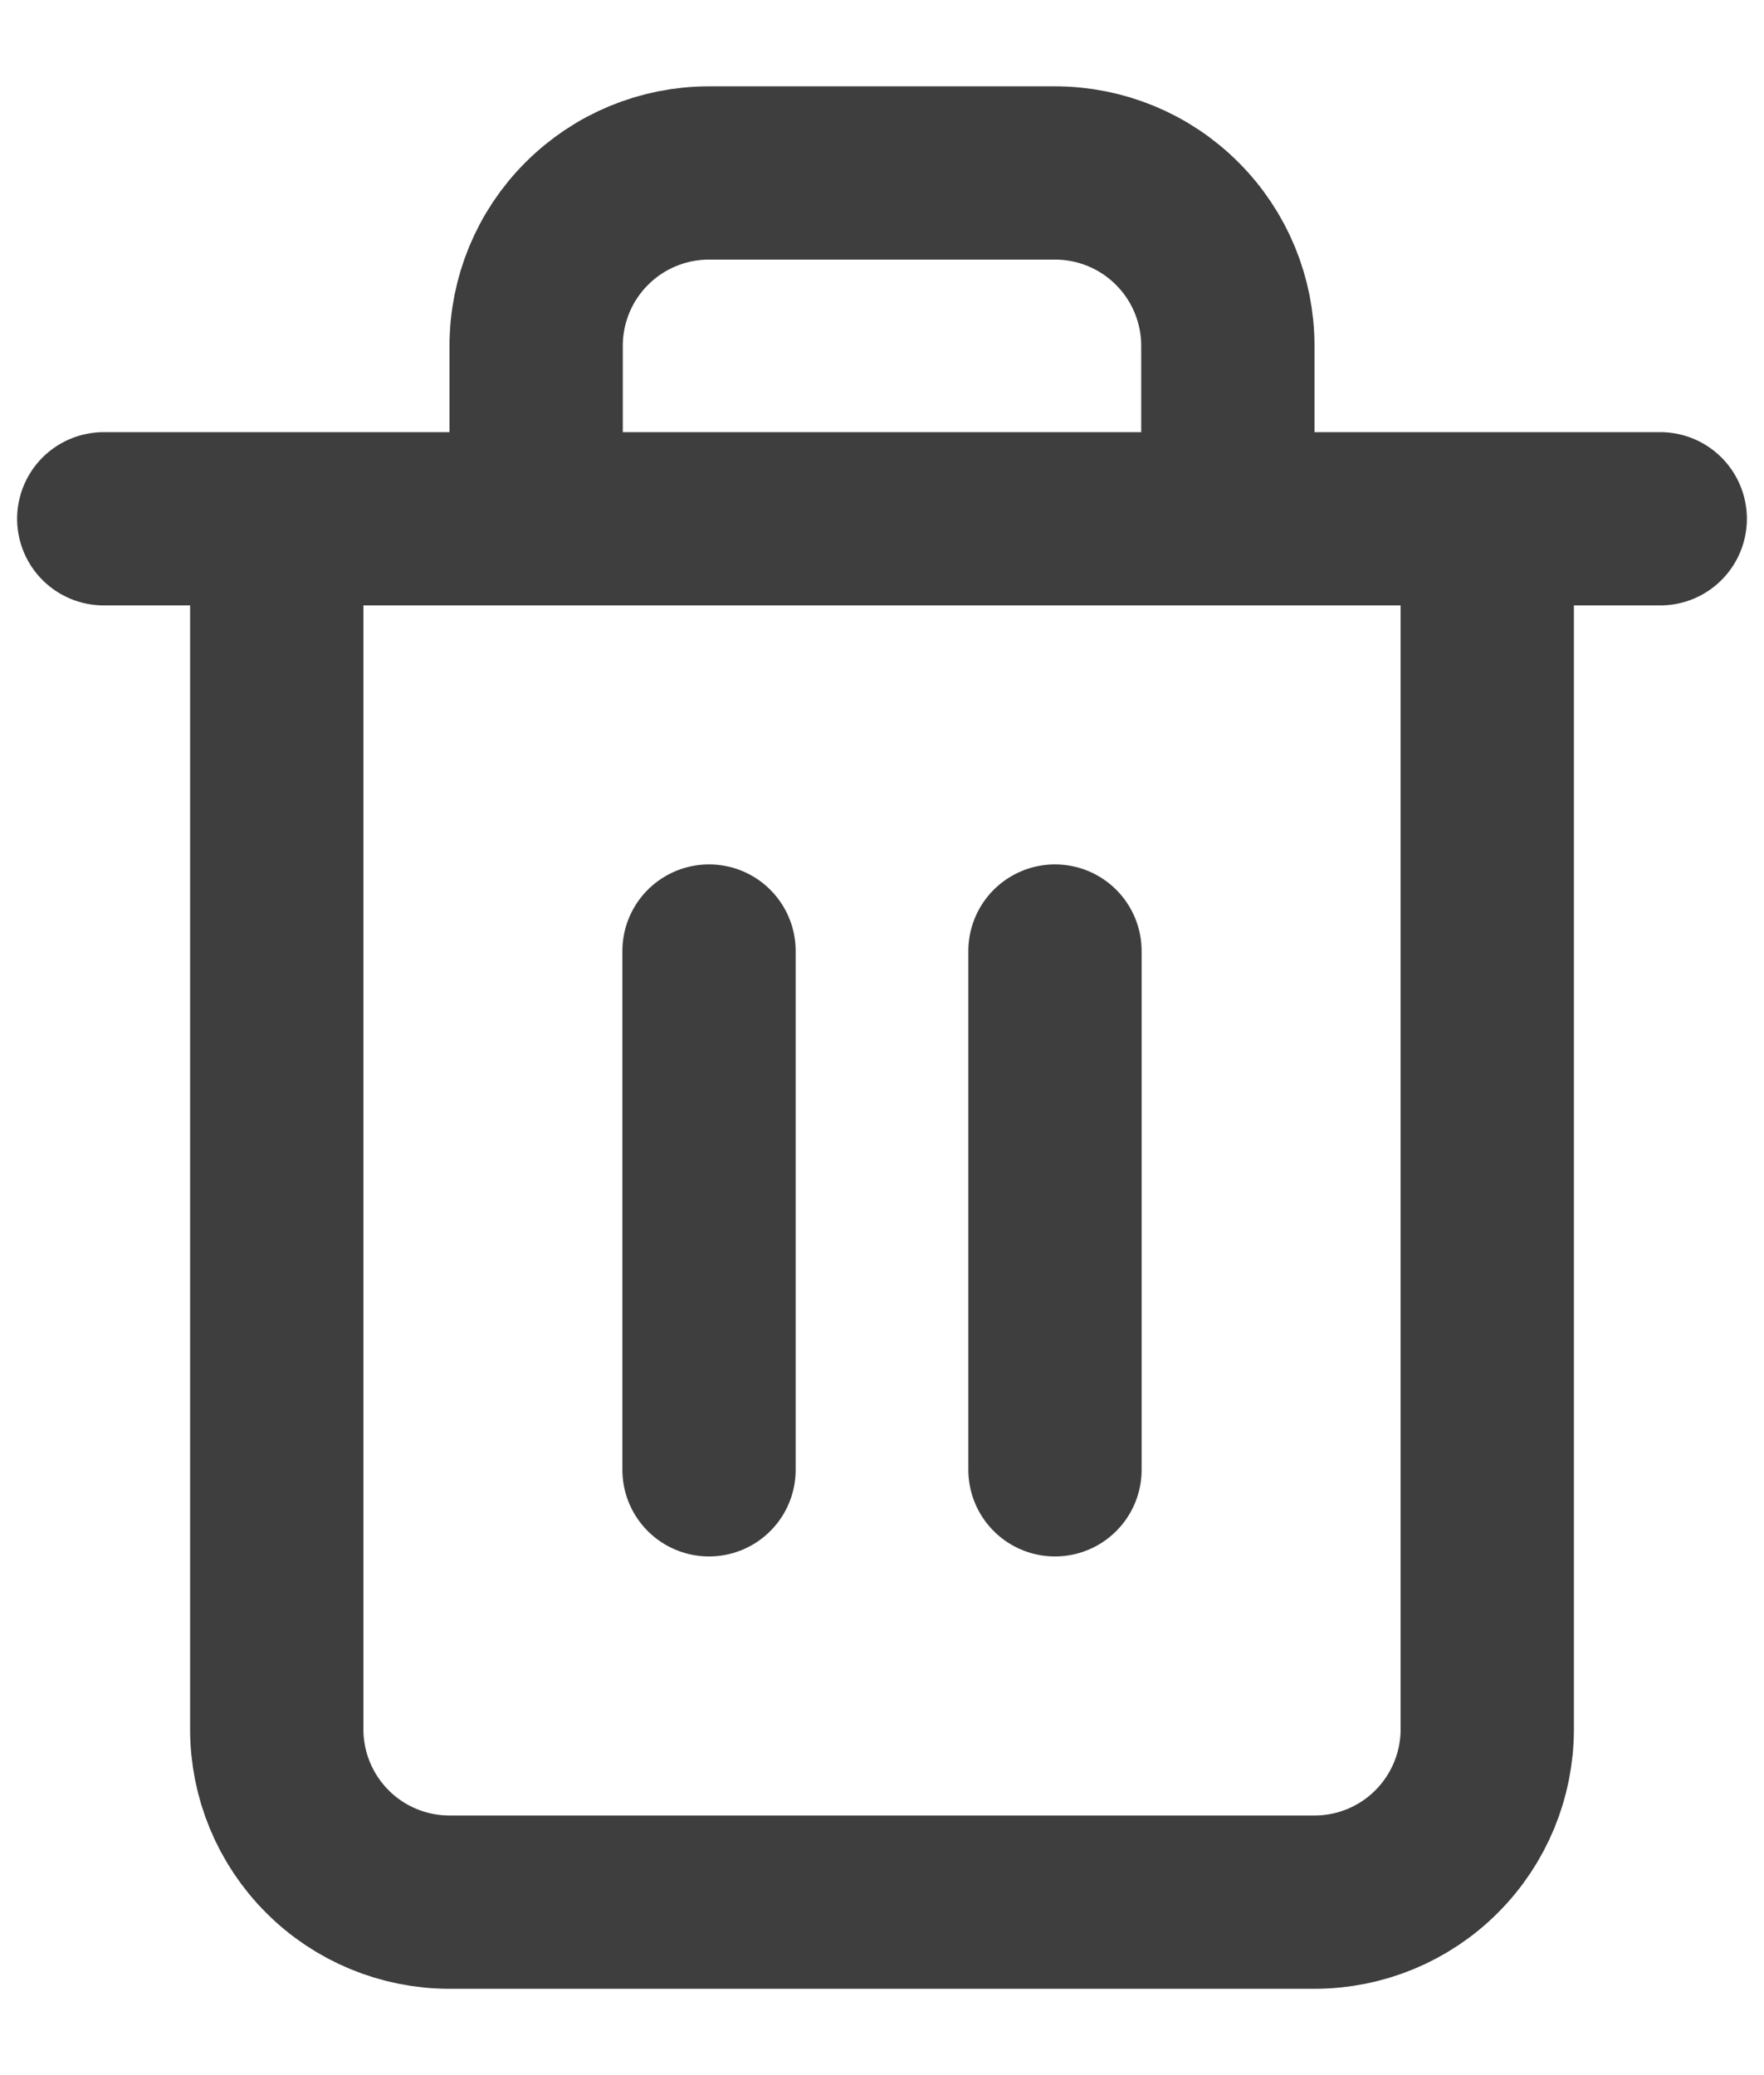 <svg width="17" height="20" viewBox="0 0 17 20" fill="none" xmlns="http://www.w3.org/2000/svg">
<path id="Icon" d="M1 5H2.667M2.667 5H16M2.667 5V16.666C2.667 17.108 2.842 17.532 3.155 17.845C3.467 18.158 3.891 18.333 4.333 18.333H12.667C13.109 18.333 13.533 18.158 13.845 17.845C14.158 17.532 14.333 17.108 14.333 16.666V5H2.667ZM5.167 5V3.333C5.167 2.891 5.342 2.467 5.655 2.155C5.967 1.842 6.391 1.667 6.833 1.667H10.167C10.609 1.667 11.033 1.842 11.345 2.155C11.658 2.467 11.833 2.891 11.833 3.333V5M6.833 9.166V14.166M10.167 9.166V14.166" stroke="#3F3E3F" stroke-width="1.67" stroke-linecap="round" stroke-linejoin="round"/>
</svg>
